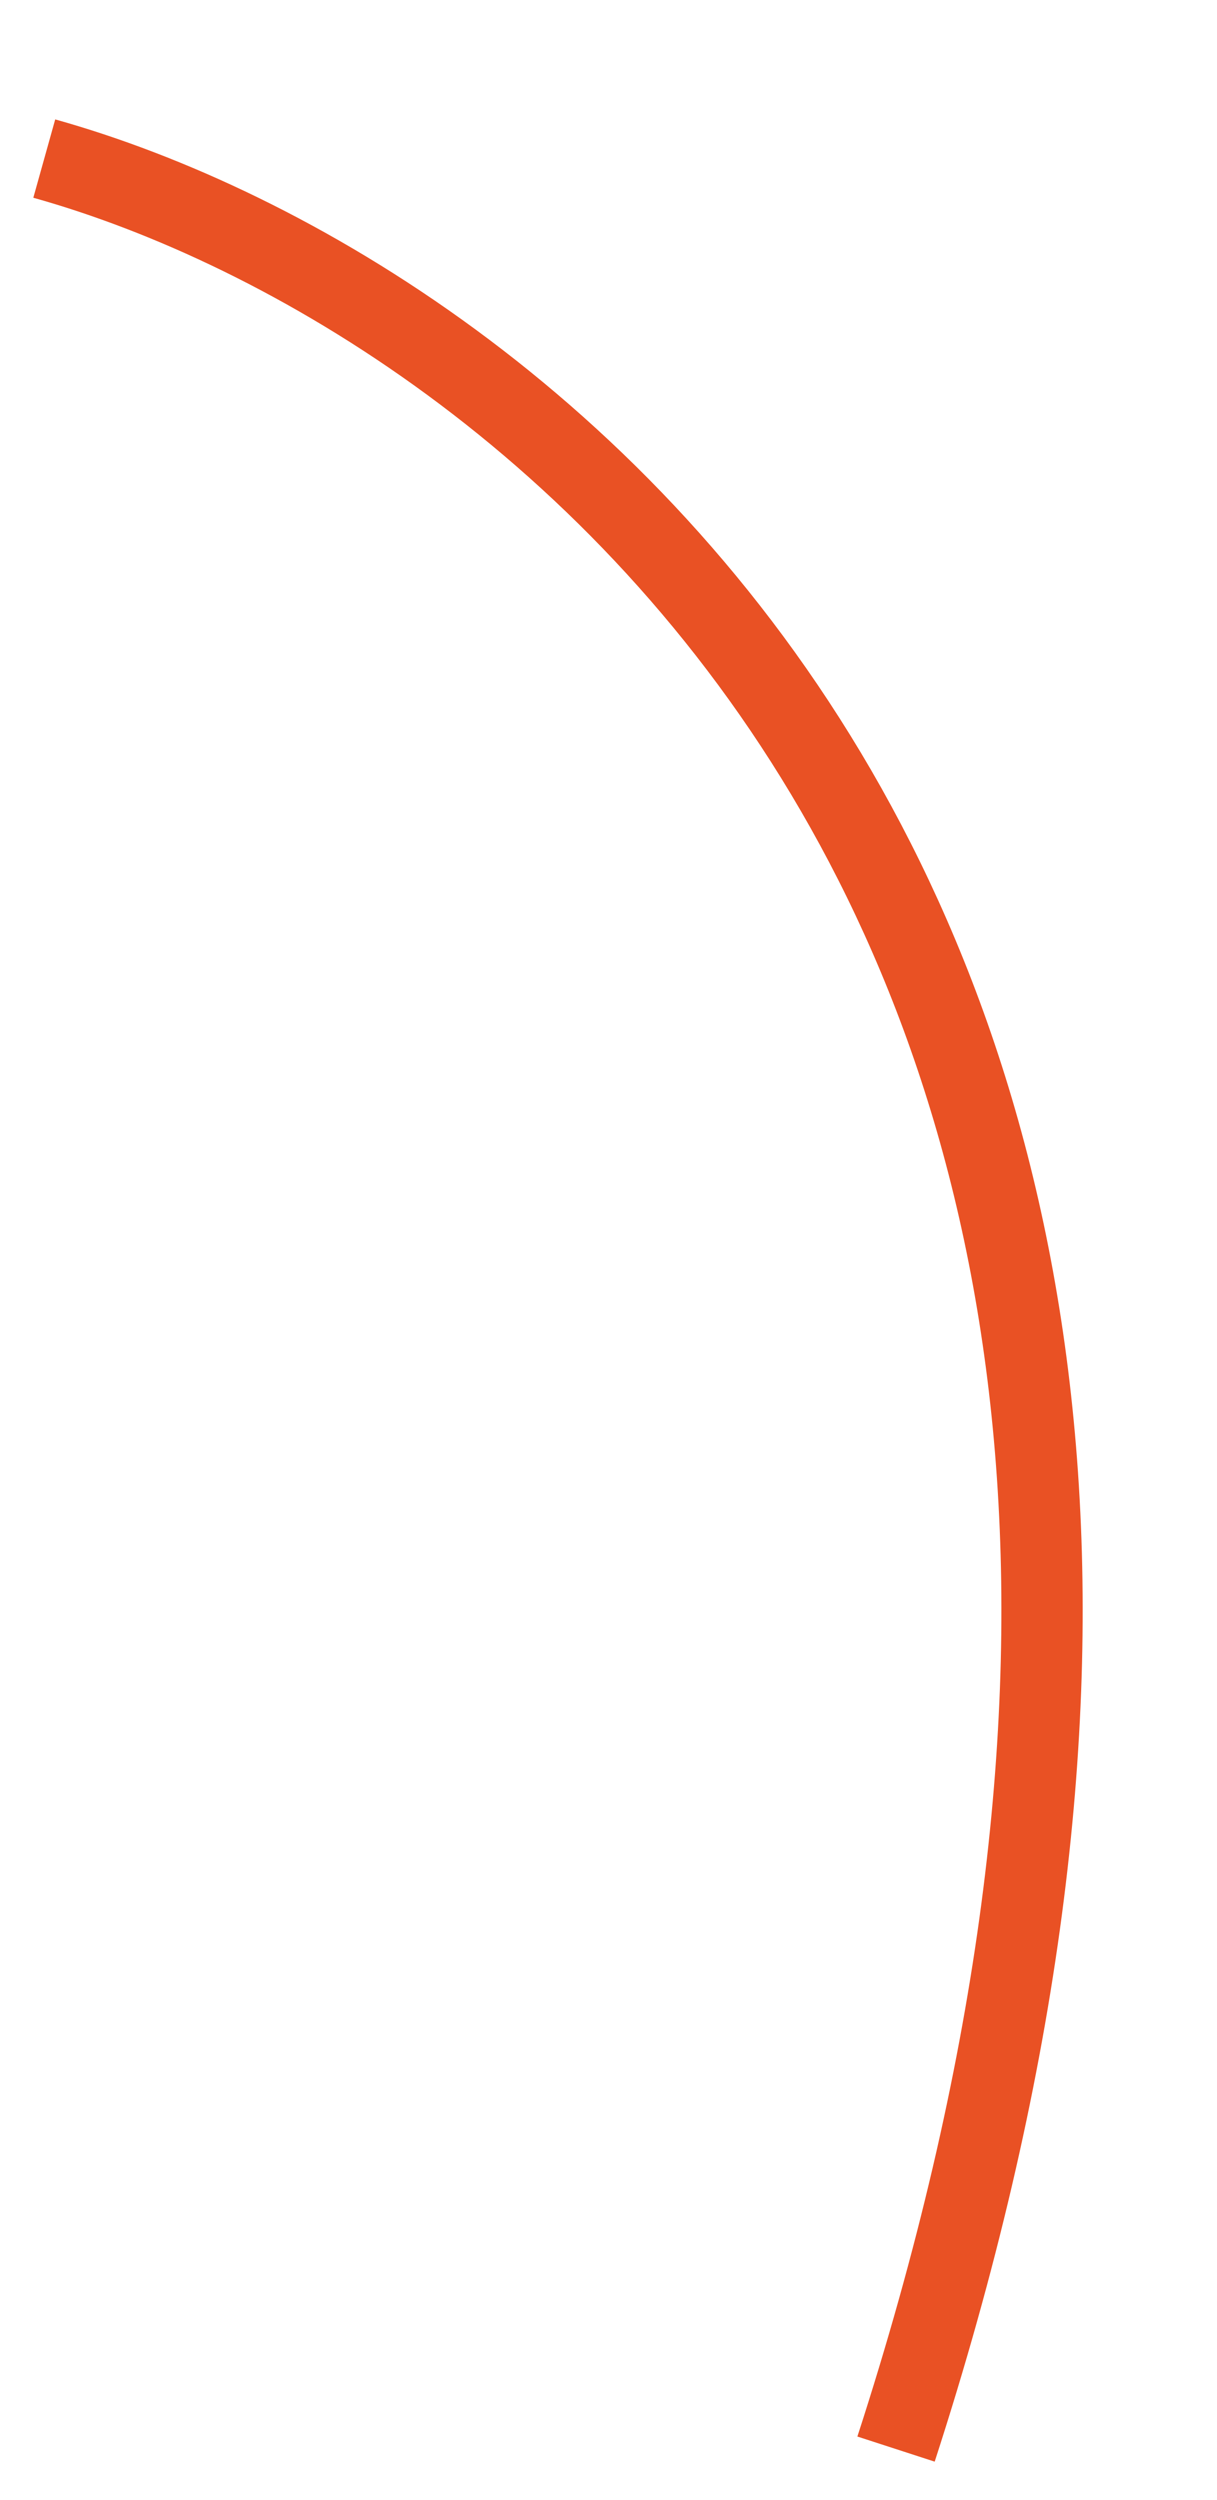 <?xml version="1.0" encoding="UTF-8"?> <svg xmlns="http://www.w3.org/2000/svg" width="19" height="39" viewBox="0 0 19 39" fill="none"> <path d="M13.989 38.209C21.612 14.728 8.3 4.602 0.691 2.474" stroke="#E95124" stroke-width="1.269"></path> </svg> 